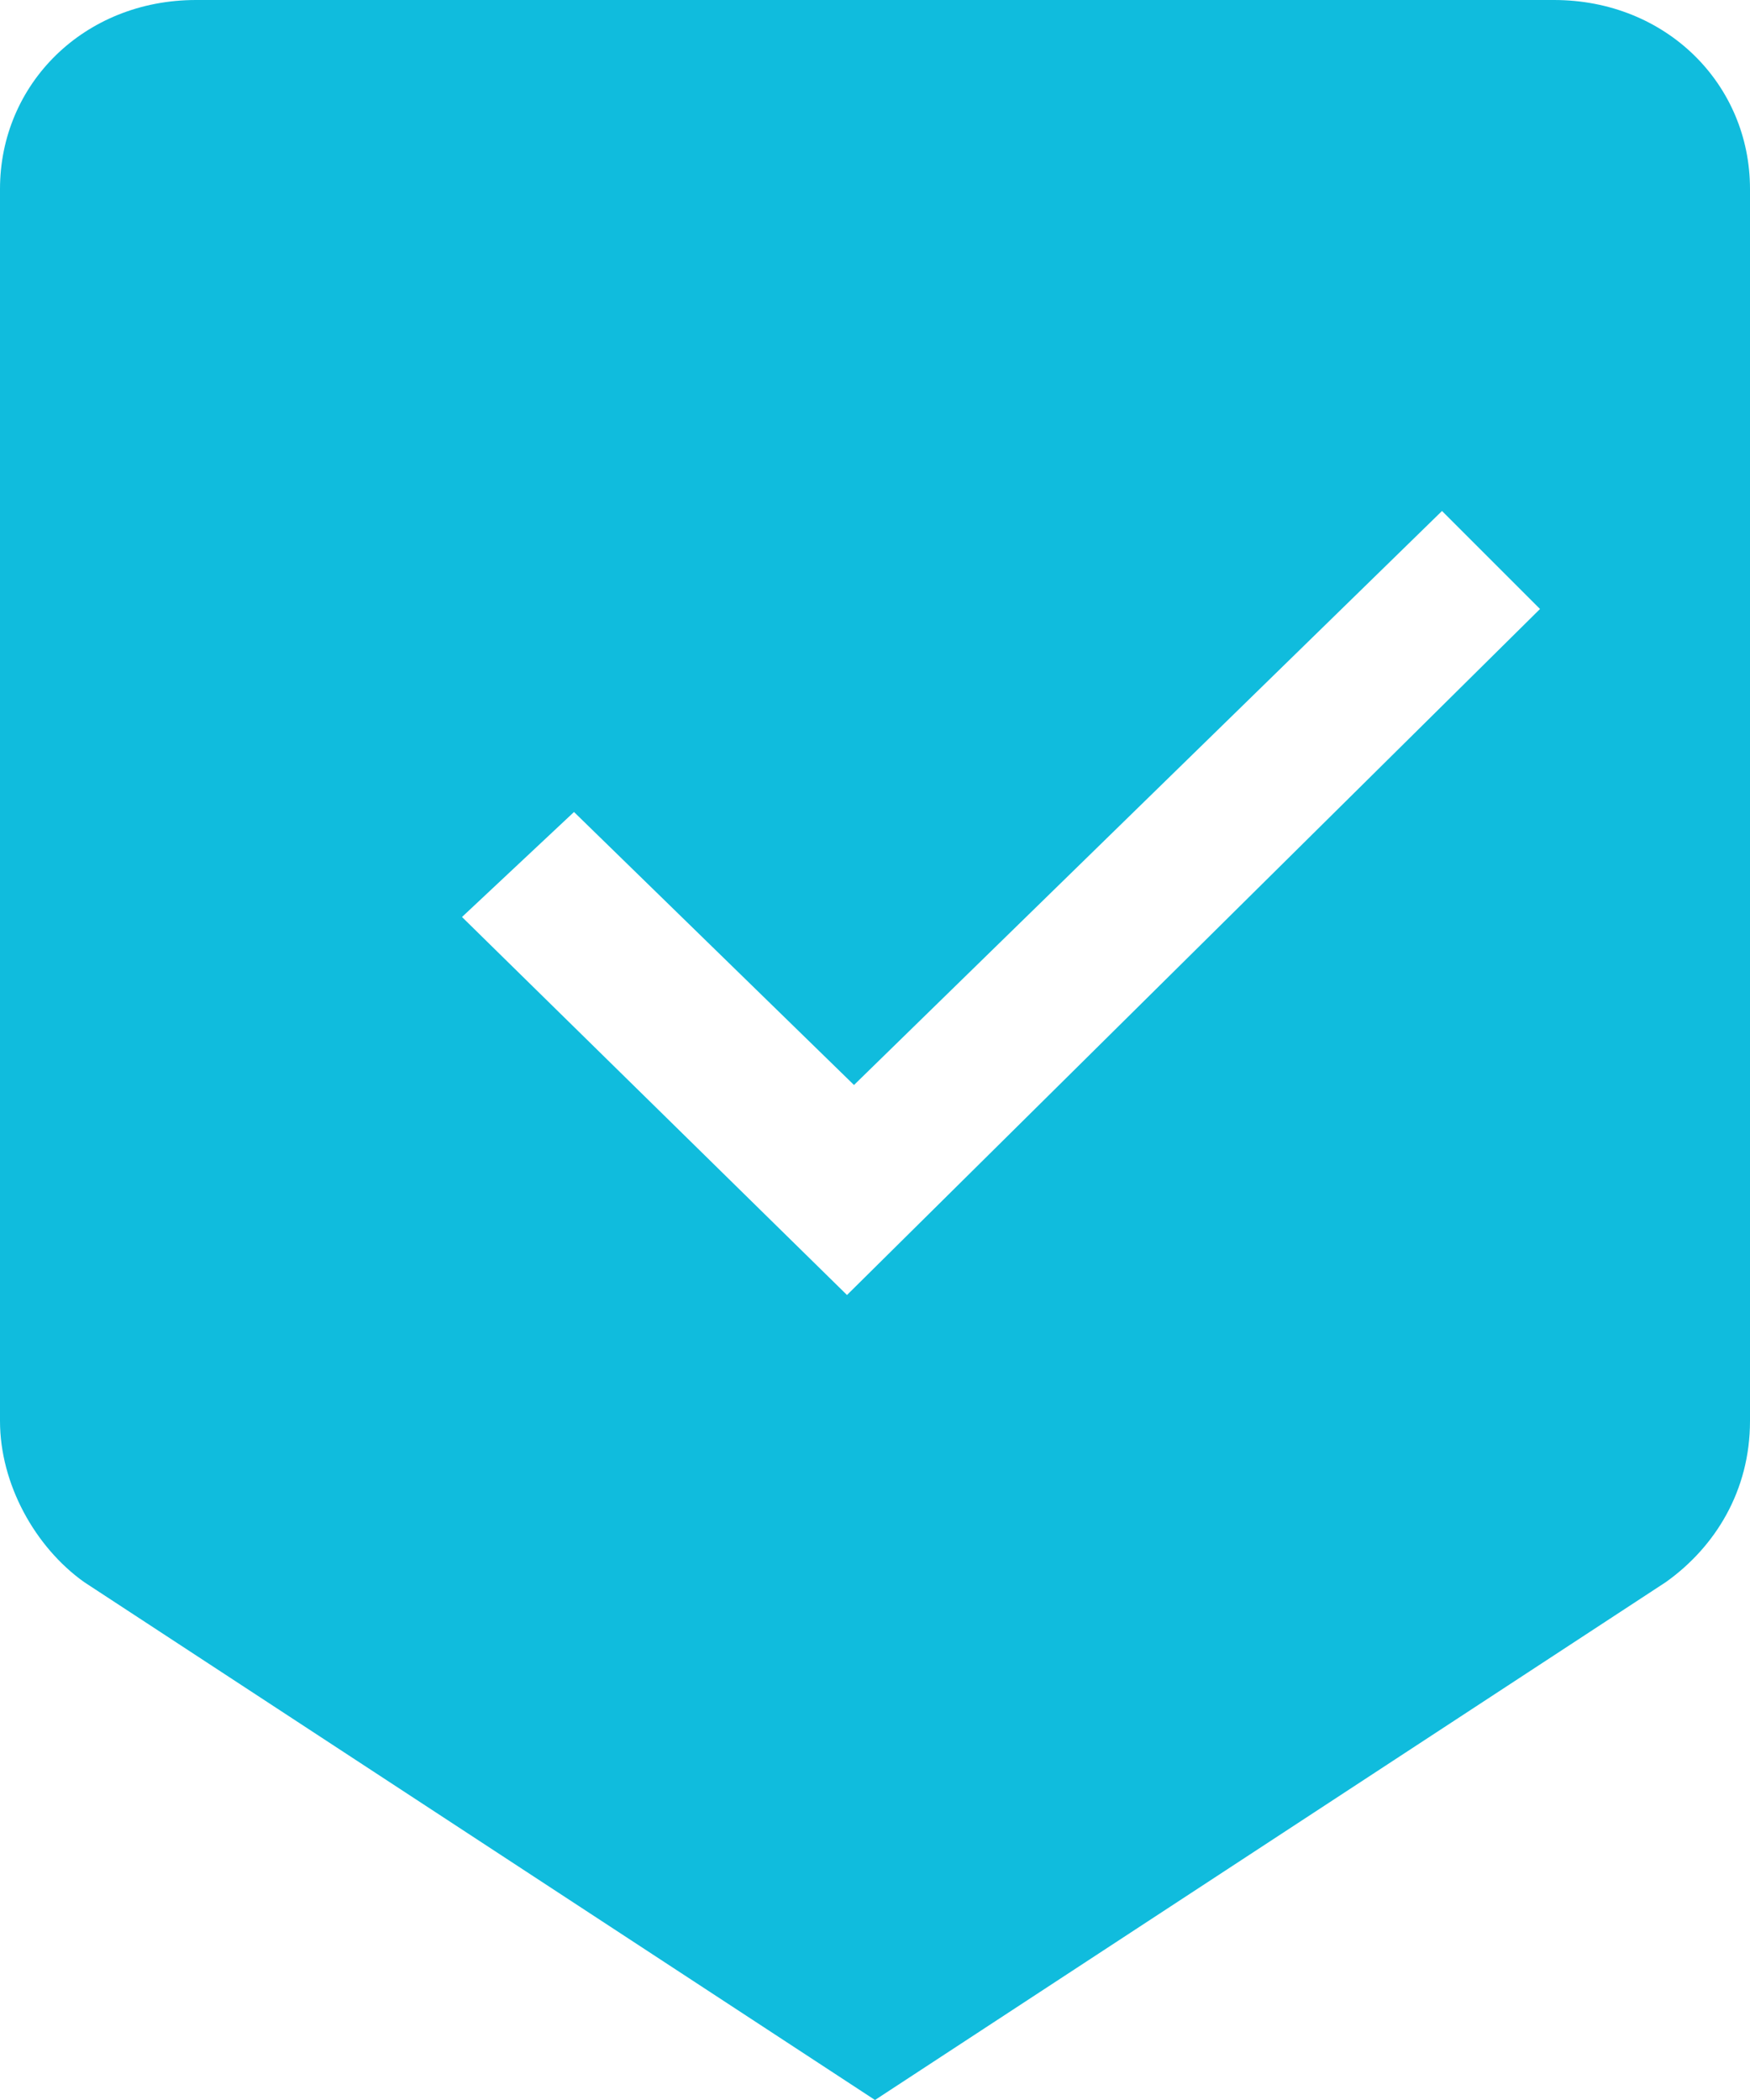 <?xml version="1.0" encoding="utf-8"?>
<!-- Generator: Adobe Illustrator 21.1.0, SVG Export Plug-In . SVG Version: 6.00 Build 0)  -->
<svg version="1.1" id="Layer_1" xmlns="http://www.w3.org/2000/svg" xmlns:xlink="http://www.w3.org/1999/xlink" x="0px" y="0px"
	 viewBox="0 0 25 30" style="enable-background:new 0 0 25 30;" xml:space="preserve">
<style type="text/css">
	.st0{fill:#10BCDD;}
</style>
<path class="st0" d="M22.2,0H2.8C1.2,0,0,1.2,0,2.7l0,17.6c0,0.9,0.5,1.8,1.2,2.3L12.5,30l11.3-7.4c0.7-0.5,1.2-1.3,1.2-2.3l0-17.6
	C25,1.2,23.8,0,22.2,0z M12.1,18.5l-5.5-5.4l1.6-1.5l4,3.9l8.4-8.2L22,8.7L12.1,18.5z"/>
</svg>
